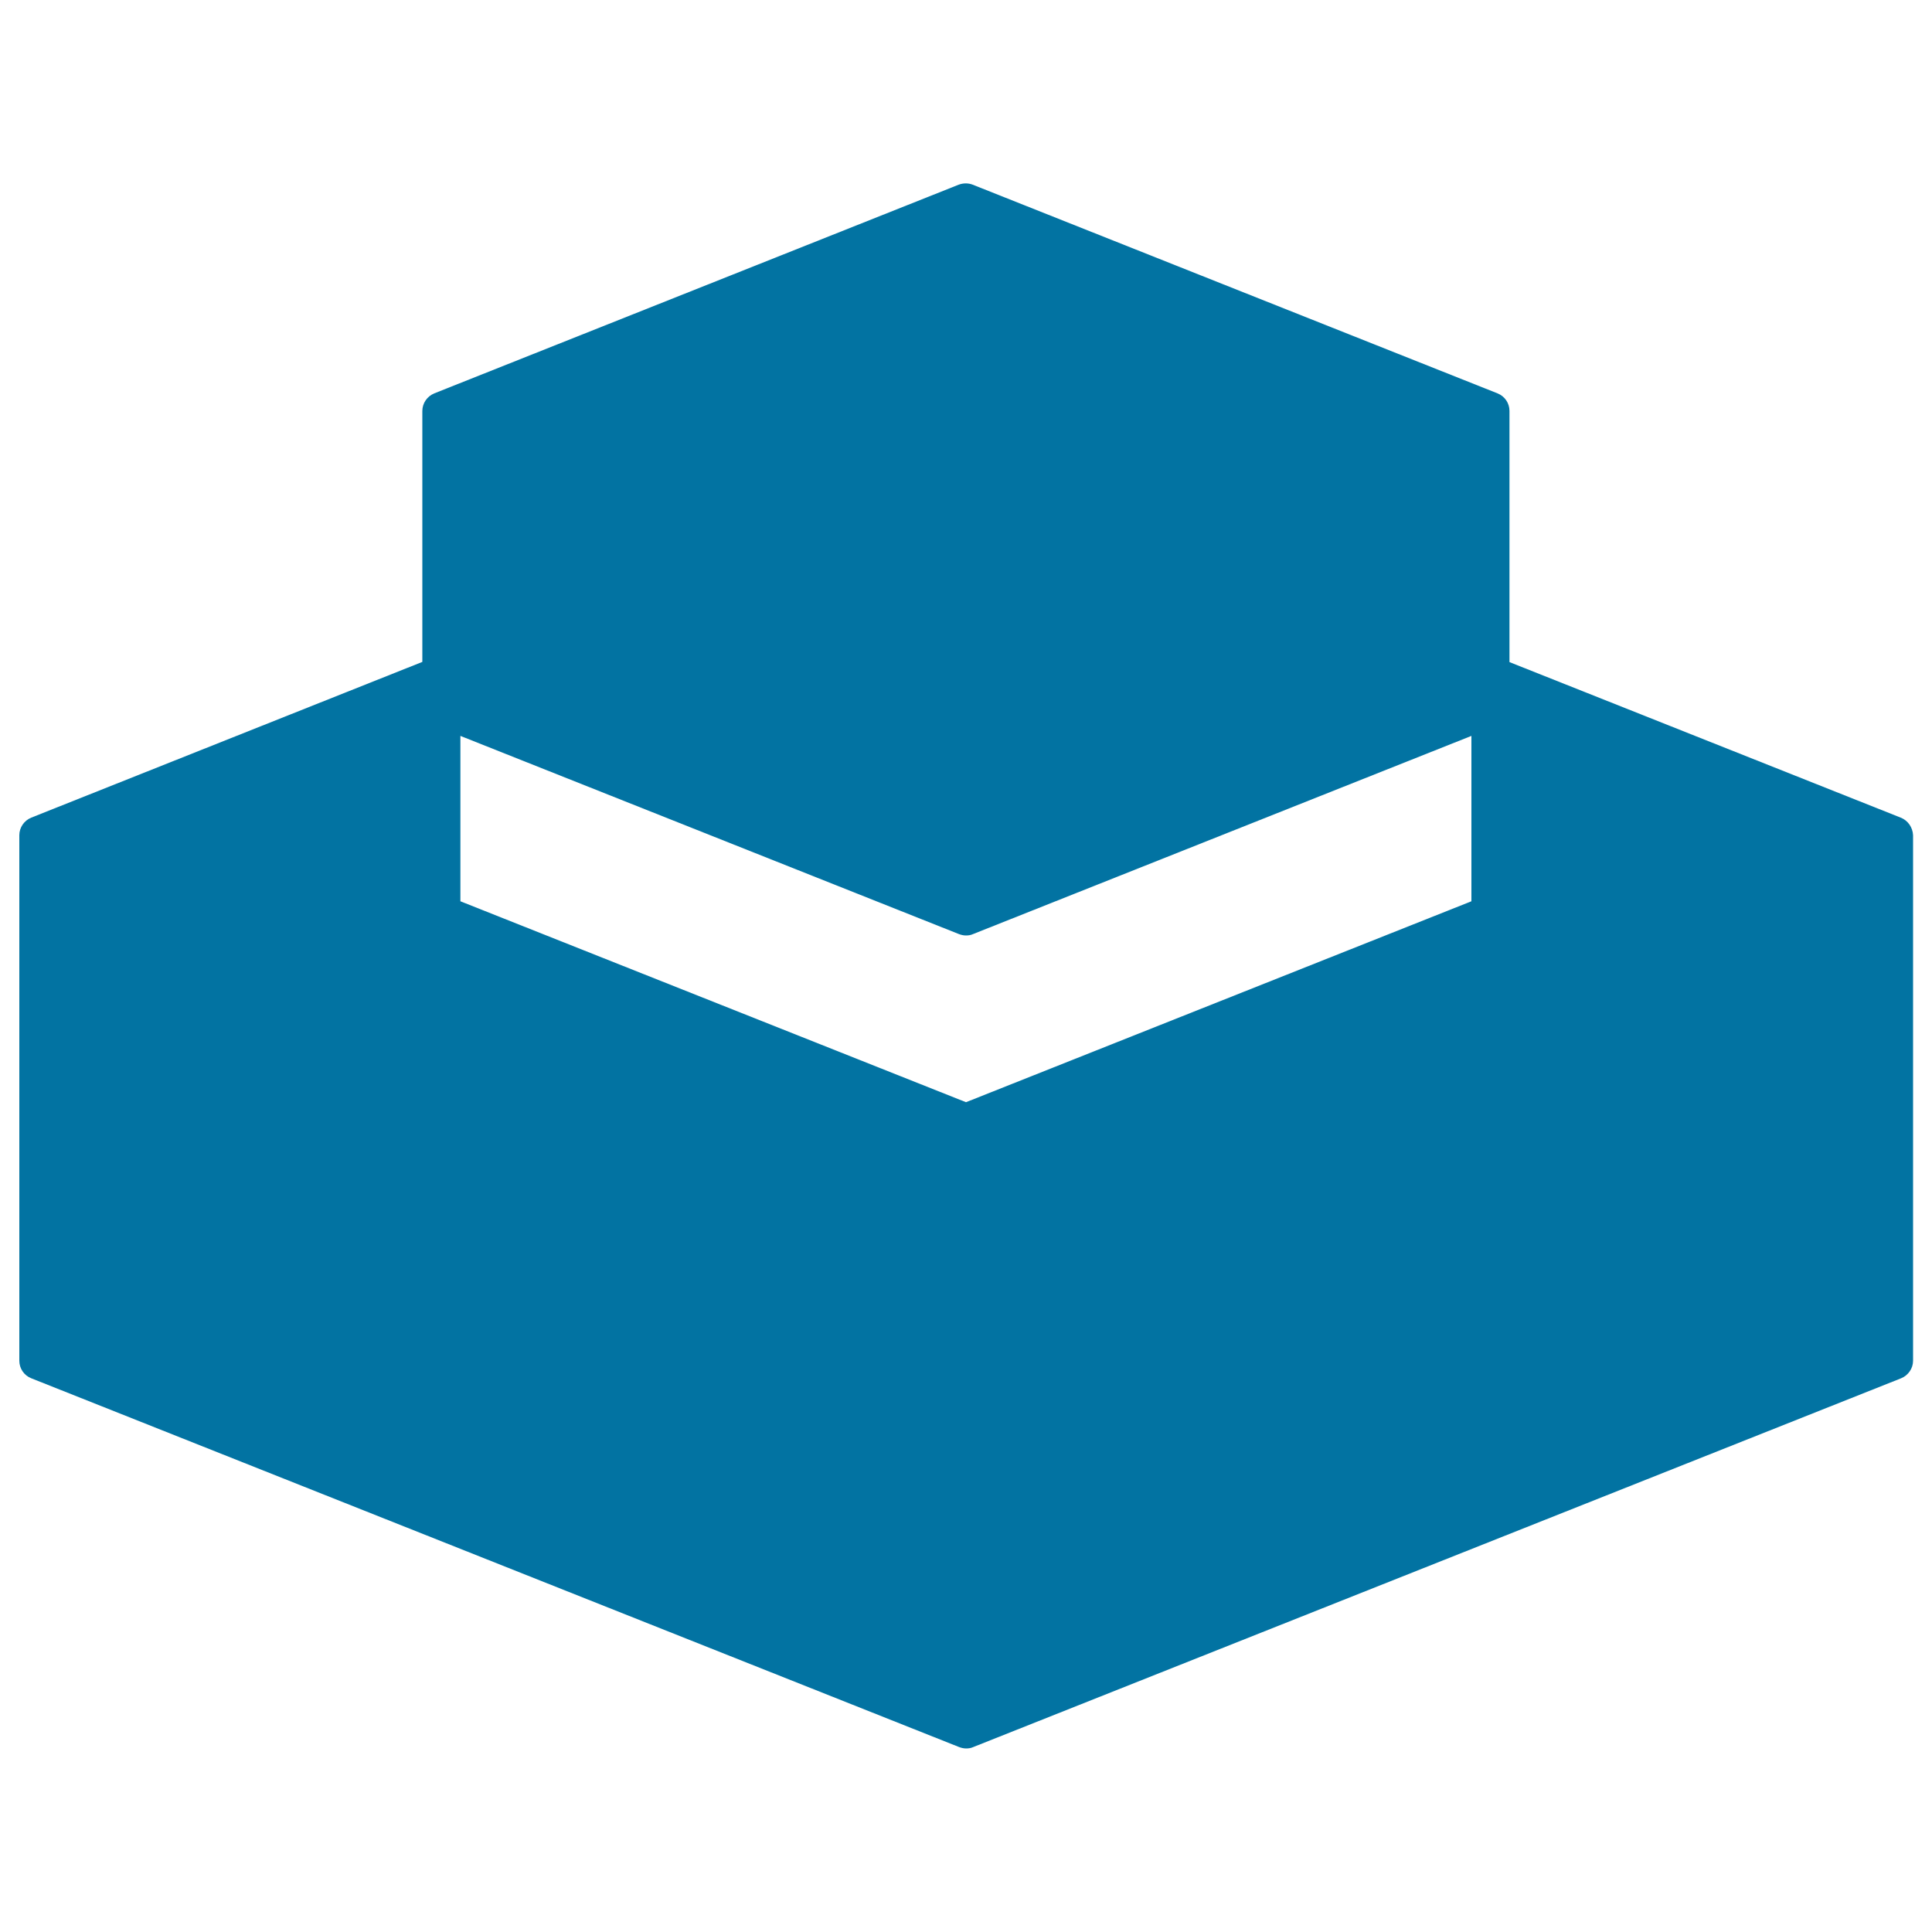 <svg xmlns="http://www.w3.org/2000/svg" viewBox="0 0 1000 1000" style="fill:#0273a2">
<title>Cache SVG icon</title>
<path d="M983.8,423.2l-202.5-80.5V212.7c0-4-2.4-7.6-6.2-9.1l-271.6-108c-2.3-0.9-4.9-0.9-7.3,0l-271.4,108c-3.7,1.5-6.2,5.1-6.2,9.1v129.9L16.2,423.2c-3.7,1.5-6.2,5.1-6.2,9.1v272c0,4,2.4,7.6,6.2,9.1l480.3,190.9c1.1,0.4,2.3,0.7,3.6,0.7s2.5-0.2,3.6-0.7l480.3-190.9c3.7-1.5,6.2-5.1,6.2-9.1v-272C990,428.3,987.6,424.7,983.8,423.2z M496.4,483.5c1.1,0.4,2.3,0.7,3.6,0.7s2.5-0.2,3.6-0.7l258-102.6v85.6L500,570.5l-261.7-104v-85.6L496.4,483.5z"/>
</svg>